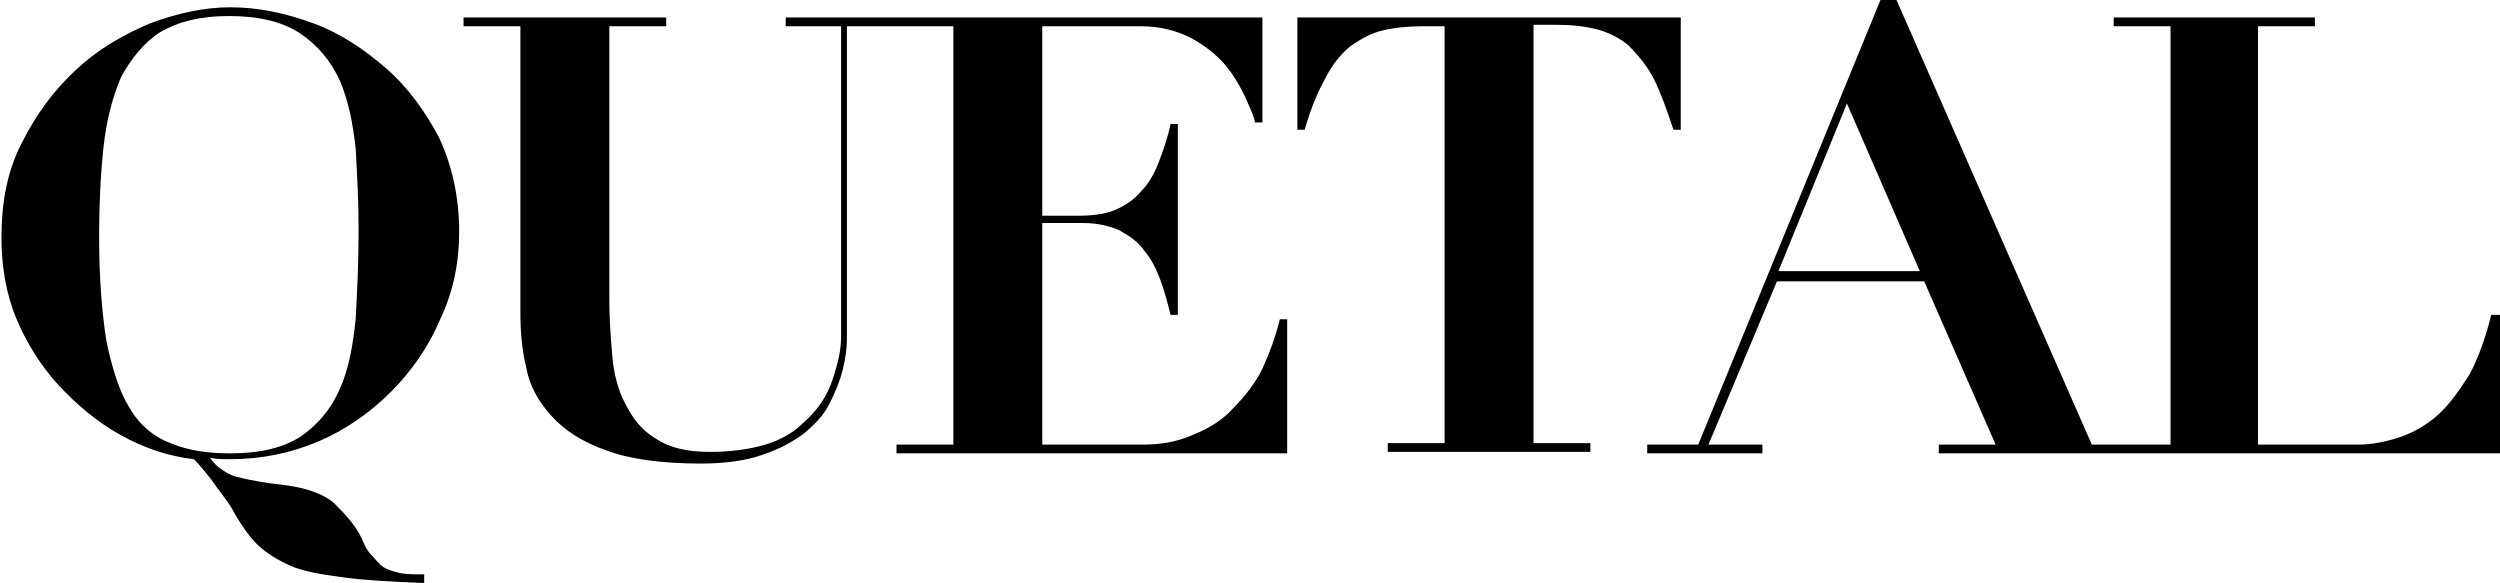 <?xml version="1.0" encoding="utf-8"?>
<svg version="1.1" id="Layer_1" xmlns="http://www.w3.org/2000/svg" xmlns:xlink="http://www.w3.org/1999/xlink" x="0px" y="0px"
width="171.5" height="40"
	 viewBox="0 0 171.5 40" style="enable-background:new 0 0 171.5 40;" xml:space="preserve">
<path d="M26.5,4.7c-1.5-1.3-3.1-2.4-5-3.1c-1.9-0.7-3.8-1.1-5.7-1.1c-1.8,0-3.6,0.4-5.5,1.1C8.4,2.4,6.7,3.4,5.2,4.8
	c-1.5,1.4-2.7,3-3.7,5c-1,1.9-1.4,4.1-1.4,6.5c0,1.9,0.3,3.8,1,5.5c0.7,1.7,1.7,3.3,2.9,4.6c1.2,1.3,2.6,2.5,4.2,3.4
	c1.6,0.9,3.3,1.5,5.1,1.7c0.4,0.4,0.8,0.9,1.2,1.4c0.4,0.6,0.9,1.2,1.3,1.8c0.6,1.1,1.2,2,1.8,2.6c0.6,0.6,1.4,1.1,2.3,1.5
	c0.9,0.4,2.1,0.6,3.6,0.8c1.4,0.2,3.3,0.3,5.6,0.4v-0.6c-0.7,0-1.3,0-1.7-0.1c-0.4-0.1-0.8-0.2-1.1-0.4c-0.3-0.2-0.5-0.5-0.8-0.8
	s-0.5-0.7-0.7-1.2c-0.5-1-1.2-1.7-1.9-2.4c-0.7-0.6-1.8-1-3.2-1.2c-0.9-0.1-1.6-0.2-2.1-0.3c-0.6-0.1-1-0.2-1.4-0.3
	c-0.4-0.1-0.7-0.3-1-0.5c-0.3-0.2-0.5-0.4-0.8-0.8c0.4,0.1,0.9,0.1,1.4,0.1c2.1,0,4.1-0.4,6-1.2c1.9-0.8,3.6-2,5-3.4
	c1.4-1.4,2.6-3.1,3.4-5c0.9-1.9,1.3-3.9,1.3-6c0-2.4-0.5-4.6-1.4-6.5C29.2,7.7,28,6,26.5,4.7z M24.4,21.9c-0.2,1.9-0.5,3.5-1.1,4.8
	c-0.6,1.4-1.5,2.4-2.6,3.2c-1.2,0.8-2.8,1.2-4.9,1.2c-1.6,0-2.9-0.2-4.1-0.7c-1.1-0.4-2.1-1.2-2.8-2.4c-0.7-1.1-1.2-2.7-1.6-4.6
	c-0.3-1.9-0.5-4.3-0.5-7.2c0-2.2,0.1-4.2,0.3-6.1c0.2-1.8,0.6-3.4,1.2-4.8C9,4,9.9,2.9,11,2.2c1.2-0.7,2.7-1.1,4.7-1.1
	c2.1,0,3.7,0.4,4.9,1.2c1.2,0.8,2.1,1.9,2.7,3.2c0.6,1.4,0.9,2.9,1.1,4.7c0.1,1.8,0.2,3.6,0.2,5.6C24.6,18,24.5,20,24.4,21.9z
	 M87.8,21.9h0.5v9.2H61.5v-0.6h3.9V1.8H62h-0.5h-3.4v19.7c0,0.4,0,1,0,1.7c0,0.7-0.1,1.4-0.3,2.2c-0.2,0.8-0.5,1.5-0.9,2.3
	c-0.4,0.8-1,1.4-1.7,2c-0.8,0.6-1.7,1.1-2.9,1.5c-1.1,0.4-2.6,0.6-4.2,0.6c-2.7,0-4.9-0.3-6.5-0.9c-1.7-0.6-2.9-1.4-3.8-2.4
	c-0.9-1-1.5-2.1-1.7-3.3c-0.3-1.2-0.4-2.5-0.4-3.7V1.8h-3.9V1.2h13.9v0.6h-3.9v18.8c0,1.3,0.1,2.6,0.2,3.8c0.1,1.2,0.4,2.4,0.9,3.3
	c0.5,1,1.1,1.8,2.1,2.4c0.9,0.6,2.1,0.9,3.7,0.9c1.5,0,2.8-0.2,3.8-0.5c1-0.3,1.9-0.8,2.5-1.4c0.7-0.6,1.2-1.2,1.6-1.9
	c0.4-0.7,0.6-1.4,0.8-2.1c0.2-0.7,0.3-1.4,0.3-2c0-0.6,0-1.2,0-1.6V1.8h-3.8V1.2h7.9H62h24.6v7.2h-0.5c-0.1-0.5-0.4-1.1-0.7-1.8
	C85,5.8,84.6,5.1,84,4.4c-0.6-0.7-1.4-1.3-2.3-1.8c-1-0.5-2.1-0.8-3.5-0.8h-6.7v13h2.4c1,0,1.9-0.1,2.6-0.4c0.7-0.3,1.3-0.7,1.8-1.3
	c0.5-0.5,0.9-1.2,1.2-2c0.3-0.8,0.6-1.6,0.8-2.6h0.5v13.1h-0.5c-0.2-0.8-0.4-1.6-0.7-2.4c-0.3-0.8-0.6-1.4-1.1-2
	c-0.4-0.6-1-1-1.7-1.4c-0.7-0.3-1.5-0.5-2.5-0.5h-2.8v15.2h6.9c1.3,0,2.4-0.2,3.5-0.7c1-0.4,2-1,2.7-1.8c0.8-0.8,1.5-1.7,2-2.7
	C87.1,24.2,87.5,23.1,87.8,21.9z M113.4,5.3c-0.5-0.9-1.1-1.6-1.7-2.2c-0.6-0.5-1.4-0.9-2.2-1.1c-0.8-0.2-1.7-0.3-2.8-0.3h-1.5v28.7
	h3.9v0.6H95.2v-0.6h3.9V1.8h-1.5c-1,0-2,0.1-2.8,0.3c-0.8,0.2-1.5,0.6-2.2,1.1c-0.6,0.5-1.2,1.2-1.7,2.2c-0.5,0.9-1,2.1-1.4,3.5H89
	V1.2h26.3v7.7h-0.5C114.3,7.4,113.9,6.3,113.4,5.3z M170.9,21.6c-0.4,1.6-0.9,3-1.5,4.1c-0.7,1.1-1.4,2.1-2.2,2.8
	c-0.8,0.7-1.7,1.2-2.6,1.5c-0.9,0.3-1.9,0.5-2.8,0.5h-6.9V1.8h3.9V1.2h-13.8v0.6h3.9v28.7h-1.8h-2.1h-1.5L130.1,0H129l-12.5,30.5
	h-3.5v0.6h7.9v-0.6h-3.7l4.7-11.2h10.1l4.9,11.2h-3.9v0.6h12h2.1h24.5v-9.5H170.9z M122,18.6l4.7-11.5l5,11.5H122z"/>
</svg>
